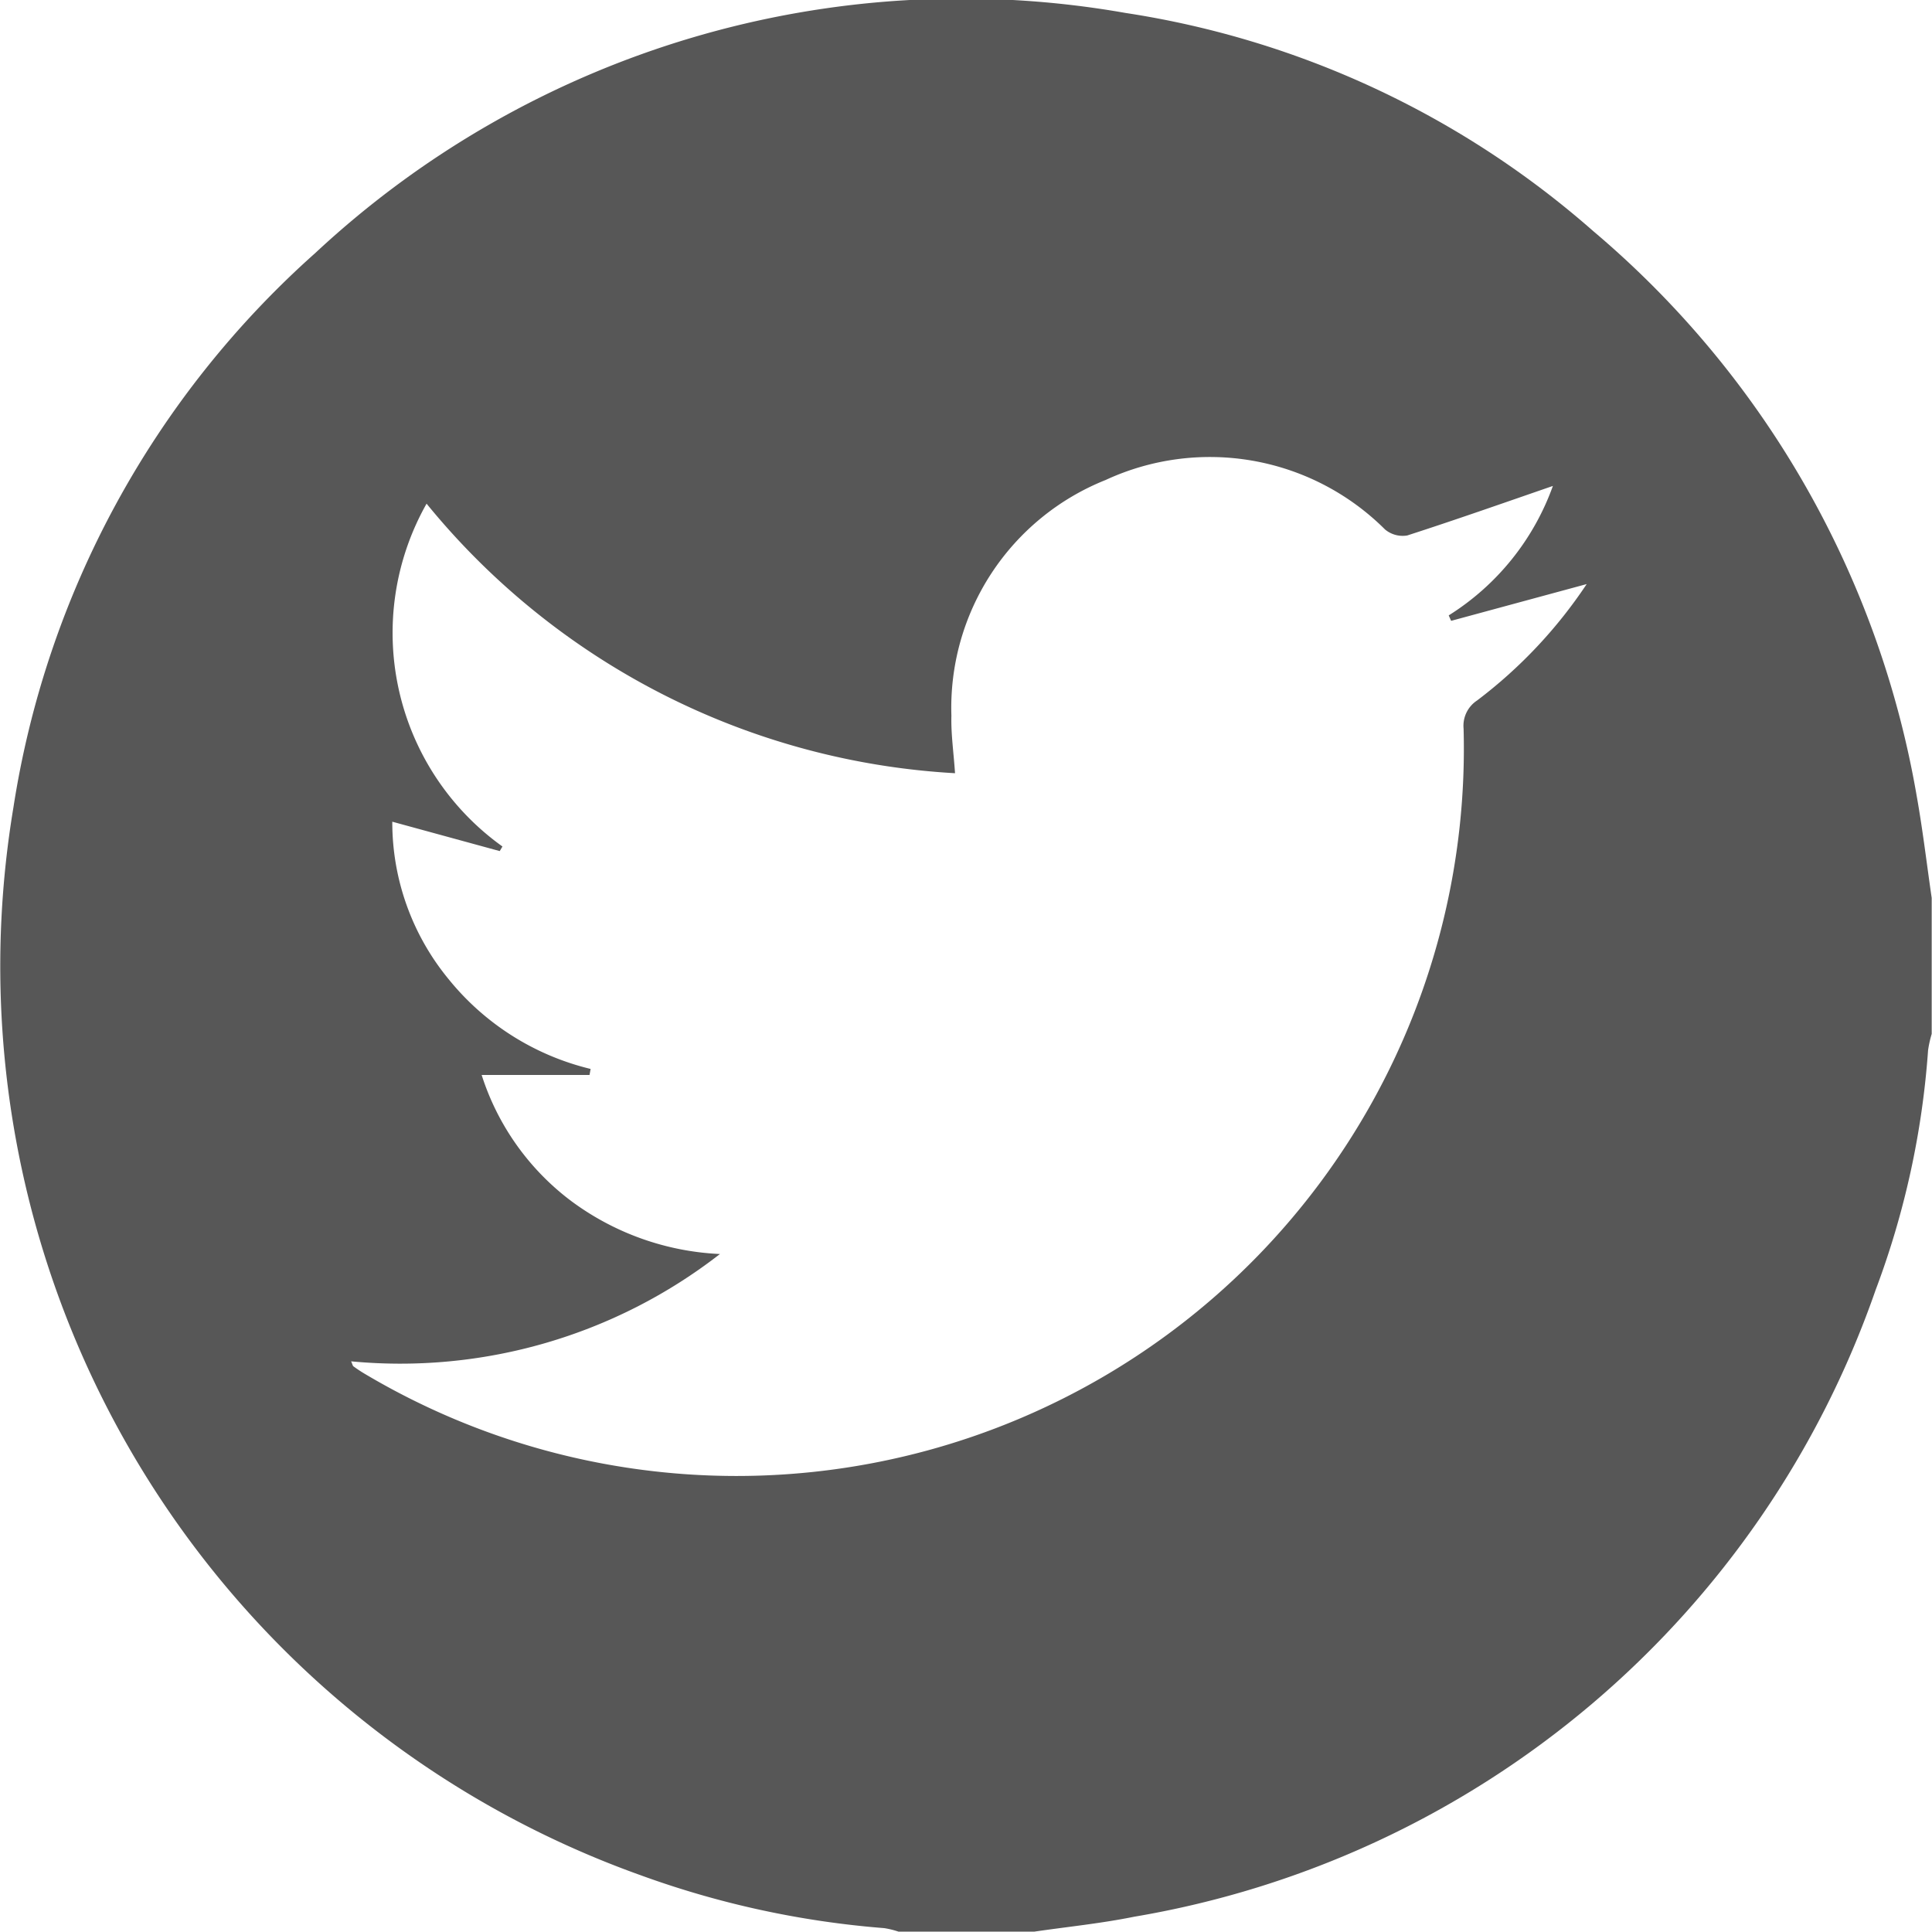 <svg xmlns="http://www.w3.org/2000/svg" xmlns:xlink="http://www.w3.org/1999/xlink" width="31.953" height="31.947" viewBox="0 0 31.953 31.947">
  <defs>
    <clipPath id="clip-path">
      <rect id="Rectangle_132" data-name="Rectangle 132" width="31.953" height="31.947" transform="translate(0 0)" fill="#575757"/>
    </clipPath>
  </defs>
  <g id="Group_271" data-name="Group 271" transform="translate(0 0)">
    <g id="Group_270" data-name="Group 270" clip-path="url(#clip-path)">
      <path id="Path_167" data-name="Path 167" d="M17.106,31.947H14.86a1.45,1.45,0,0,0-.236-.058,15.273,15.273,0,0,1-4.029-.875A15.965,15.965,0,0,1,.221,13.36,15.438,15.438,0,0,1,5.213,4.186,15.668,15.668,0,0,1,18.614.214a15.182,15.182,0,0,1,7.737,3.609A15.714,15.714,0,0,1,31.7,13.165c.1.559.166,1.124.248,1.686V17.1a1.852,1.852,0,0,0-.06.271,14.049,14.049,0,0,1-.868,3.965A15.755,15.755,0,0,1,18.76,31.7c-.546.111-1.1.166-1.654.247m8.577-23.91c-.789.272-1.6.558-2.409.819a.454.454,0,0,1-.368-.1,4.1,4.1,0,0,0-4.619-.818,4.057,4.057,0,0,0-2.552,3.9c-.008.305.038.612.06.95a12.152,12.152,0,0,1-8.74-4.458A4.344,4.344,0,0,0,8.31,14l-.045.076L6.488,13.59a4.083,4.083,0,0,0,.928,2.6,4.325,4.325,0,0,0,2.352,1.489l-.018.1H7.966a4.205,4.205,0,0,0,1.483,2.086,4.465,4.465,0,0,0,2.458.875,8.612,8.612,0,0,1-6.1,1.775c.024.052.026.075.039.083a2.318,2.318,0,0,0,.208.136A12.03,12.03,0,0,0,24.206,12.051a.5.5,0,0,1,.222-.465A7.882,7.882,0,0,0,26.242,9.66L24,10.268l-.04-.09a4.2,4.2,0,0,0,1.723-2.141" fill="#575757"/>
    </g>
  </g>
</svg>

